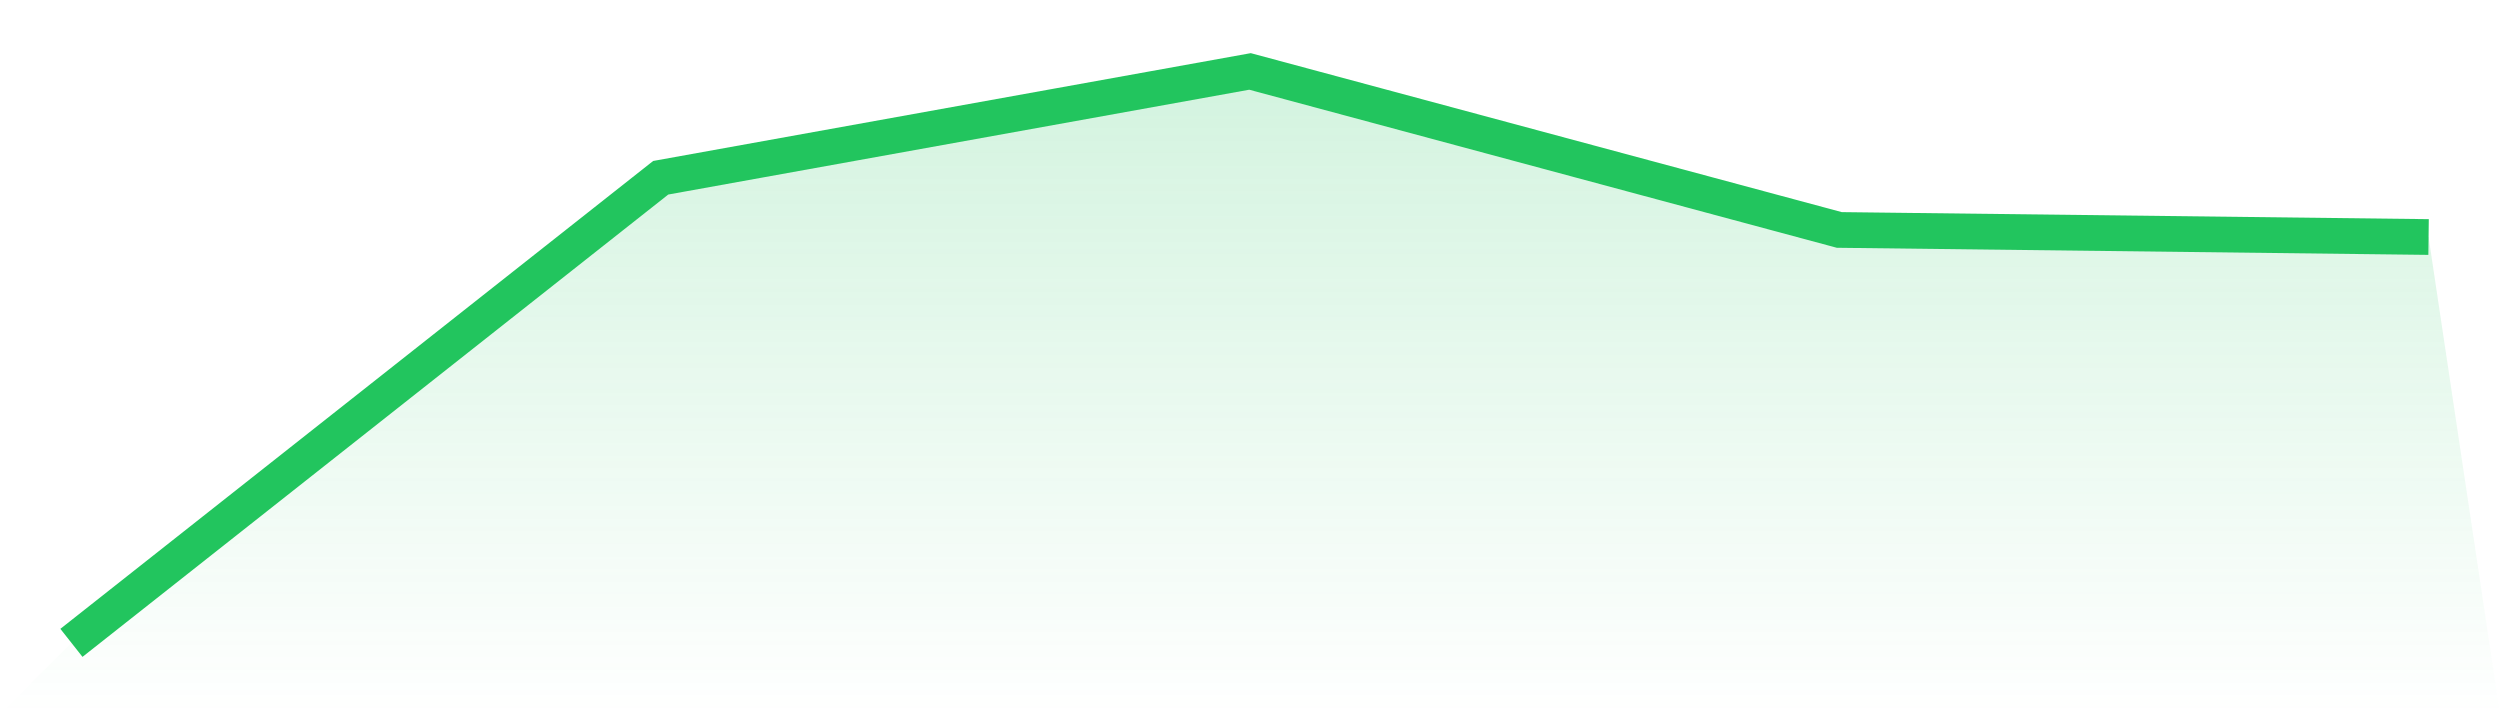 <svg viewBox="0 0 140 40" xmlns="http://www.w3.org/2000/svg">
<defs>
<linearGradient id="gradient" x1="0" x2="0" y1="0" y2="1">
<stop offset="0%" stop-color="#22c55e" stop-opacity="0.2"/>
<stop offset="100%" stop-color="#22c55e" stop-opacity="0"/>
</linearGradient>
</defs>
<path d="M4,36 L4,36 L37,9.954 L70,4 L103,12.877 L136,13.273 L140,40 L0,40 z" fill="url(#gradient)"/>
<path d="M4,36 L4,36 L37,9.954 L70,4 L103,12.877 L136,13.273" fill="none" stroke="#22c55e" stroke-width="2"/>
</svg>